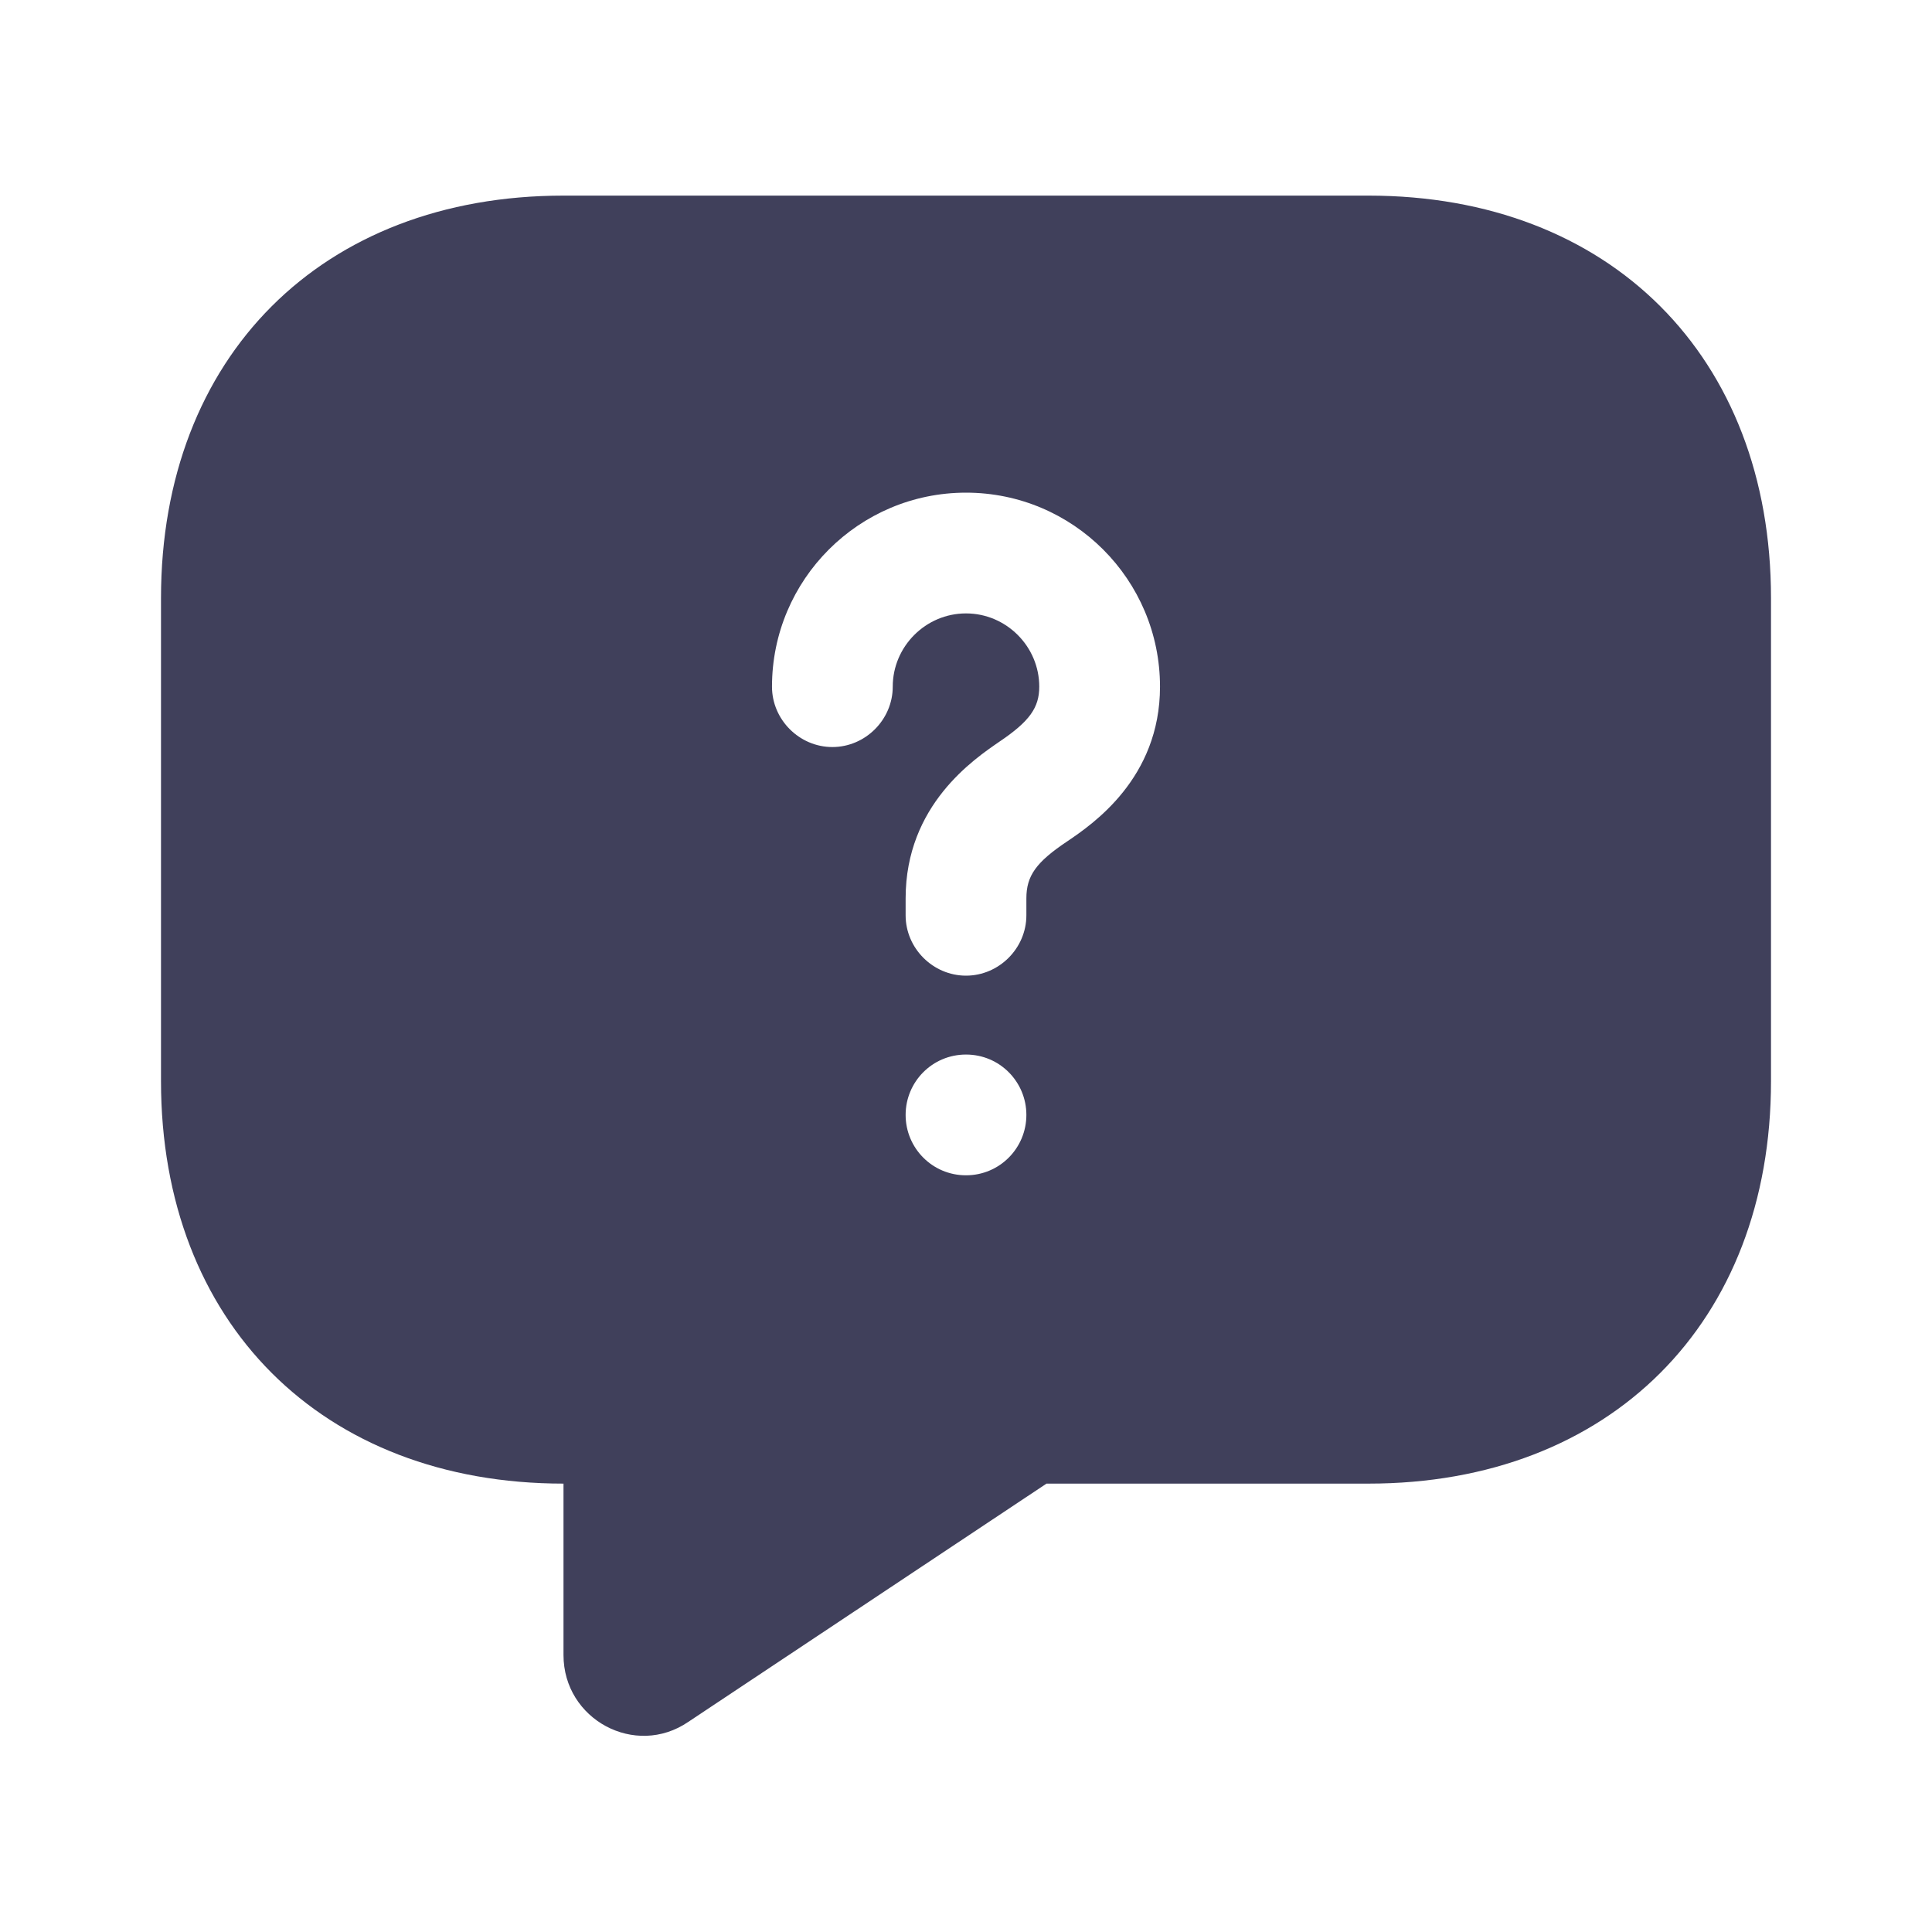 <svg width="24" height="24" viewBox="0 0 24 24" fill="none" xmlns="http://www.w3.org/2000/svg">
<path d="M17 2.43H7C4 2.43 2 4.43 2 7.43V13.43C2 16.43 4 18.43 7 18.43V20.56C7 21.36 7.89 21.84 8.55 21.39L13 18.43H17C20 18.43 22 16.43 22 13.43V7.43C22 4.43 20 2.43 17 2.43ZM12 14.6C11.58 14.6 11.25 14.26 11.25 13.85C11.25 13.44 11.58 13.1 12 13.1C12.42 13.1 12.75 13.44 12.75 13.85C12.75 14.26 12.42 14.6 12 14.6ZM13.26 10.45C12.87 10.71 12.75 10.88 12.75 11.16V11.37C12.75 11.78 12.41 12.12 12 12.12C11.59 12.12 11.25 11.78 11.25 11.37V11.16C11.25 10 12.1 9.43 12.42 9.21C12.79 8.96 12.91 8.79 12.91 8.53C12.91 8.03 12.5 7.62 12 7.62C11.5 7.62 11.09 8.03 11.09 8.53C11.09 8.94 10.75 9.28 10.34 9.28C9.93 9.28 9.59 8.94 9.59 8.53C9.59 7.2 10.67 6.12 12 6.12C13.33 6.12 14.41 7.2 14.41 8.53C14.41 9.67 13.57 10.24 13.26 10.45Z" fill="#40405B"/>
</svg>

